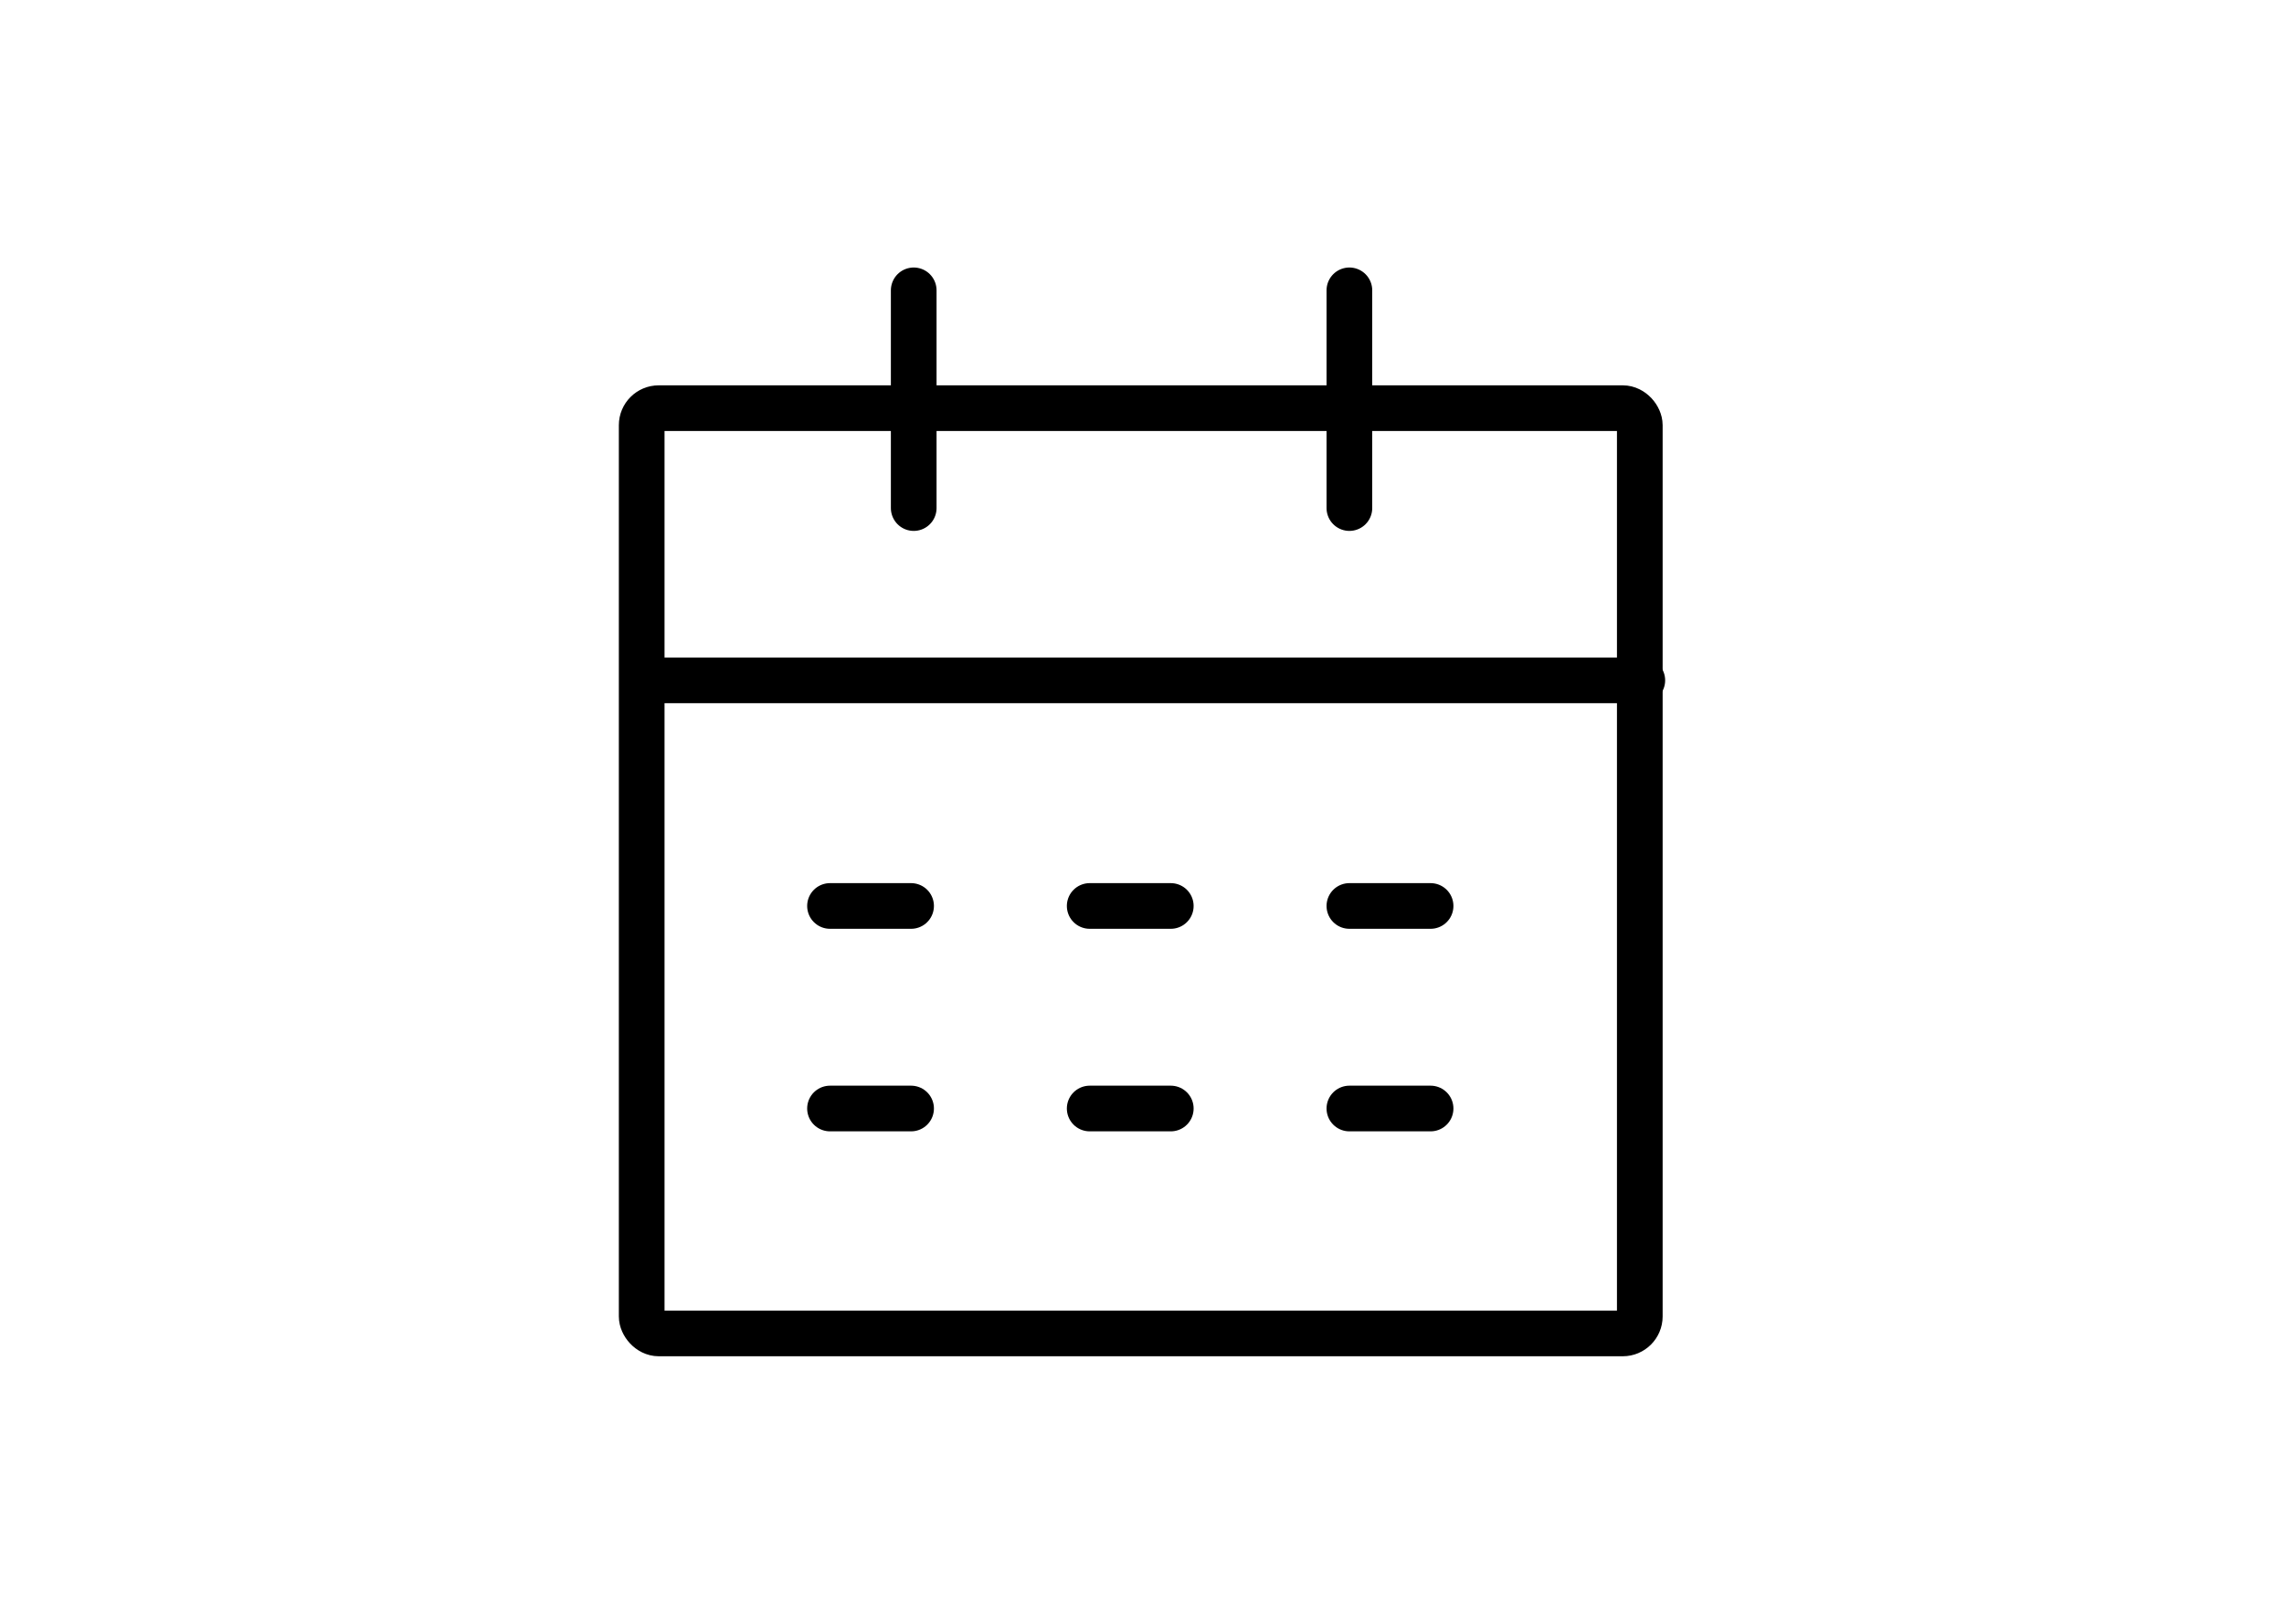 <?xml version="1.0" encoding="UTF-8"?>
<svg id="Livello_1" data-name="Livello 1" xmlns="http://www.w3.org/2000/svg" viewBox="0 0 200 142.22">
  <defs>
    <style>
      .cls-1 {
        fill: none;
        stroke: #000;
        stroke-linecap: round;
        stroke-miterlimit: 10;
        stroke-width: 4px;
      }
    </style>
  </defs>
  <g>
    <rect class="cls-1" x="56.19" y="35.75" width="87.4" height="81.04" rx="1.49" ry="1.49"/>
    <line class="cls-1" x1="56.37" y1="59.59" x2="143.81" y2="59.59"/>
    <line class="cls-1" x1="80.01" y1="44.5" x2="80.01" y2="25.43"/>
    <line class="cls-1" x1="118.16" y1="44.5" x2="118.16" y2="25.43"/>
  </g>
  <line class="cls-1" x1="79.78" y1="79.35" x2="72.68" y2="79.35"/>
  <line class="cls-1" x1="102.52" y1="79.35" x2="95.42" y2="79.35"/>
  <line class="cls-1" x1="125.27" y1="79.35" x2="118.16" y2="79.35"/>
  <line class="cls-1" x1="79.78" y1="97.09" x2="72.68" y2="97.09"/>
  <line class="cls-1" x1="102.52" y1="97.09" x2="95.42" y2="97.09"/>
  <line class="cls-1" x1="125.27" y1="97.09" x2="118.16" y2="97.09"/>
</svg>